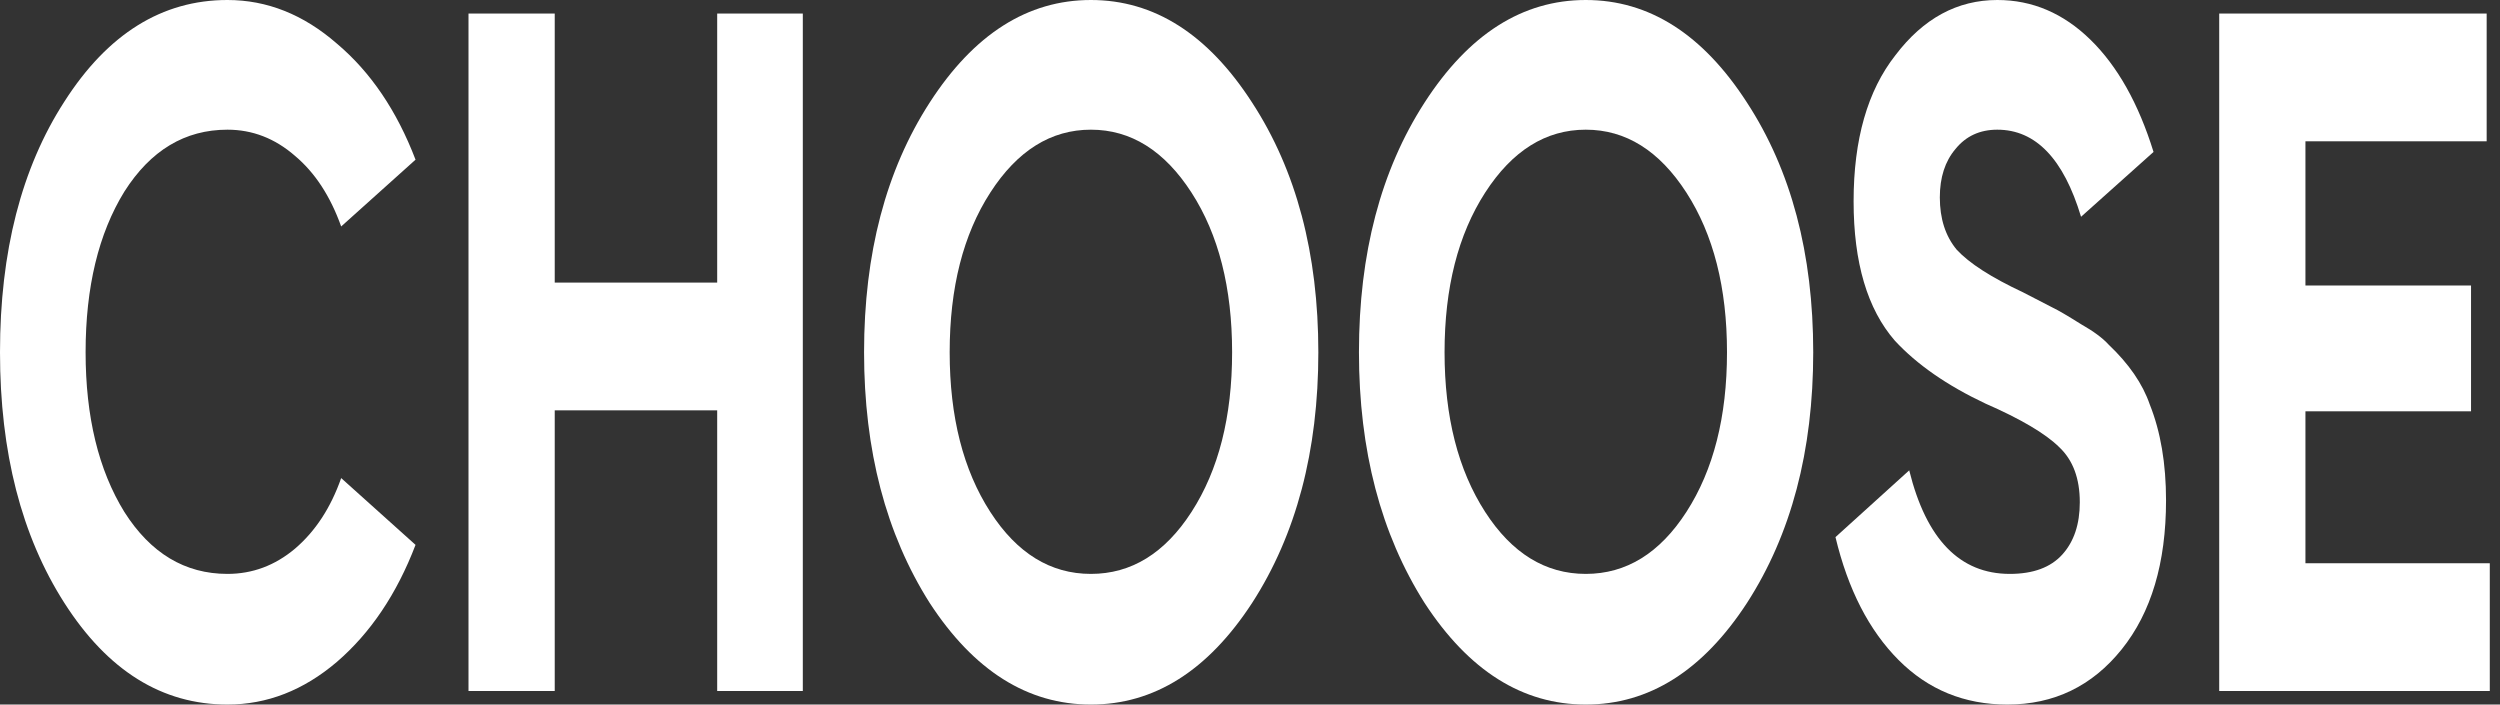 <?xml version="1.0" encoding="UTF-8"?> <svg xmlns="http://www.w3.org/2000/svg" width="220" height="62" viewBox="0 0 220 62" fill="none"><rect x="0" y="0" width="220" height="62" fill="#333333" stroke="none"/><path d="M202.879 36.195V49.566H219.101V60.808H195.291V1.192H218.826V12.434H202.879V25.124H217.451V36.195H202.879Z" fill="white"></path><path d="M176.644 62C172.868 62 169.679 60.694 167.076 58.082C164.473 55.471 162.622 51.865 161.522 47.267L168.011 41.39C169.514 47.465 172.465 50.503 176.864 50.503C178.916 50.503 180.456 49.935 181.483 48.799C182.509 47.664 183.022 46.131 183.022 44.2C183.022 42.1 182.417 40.482 181.208 39.346C179.998 38.154 177.835 36.876 174.719 35.514C171.346 33.924 168.689 32.079 166.746 29.978C164.326 27.196 163.117 23.108 163.117 17.714C163.117 12.264 164.345 7.977 166.801 4.854C169.257 1.618 172.245 0 175.764 0C178.843 0 181.574 1.164 183.957 3.492C186.34 5.82 188.191 9.113 189.511 13.371L183.132 19.077C181.593 13.967 179.136 11.412 175.764 11.412C174.224 11.412 172.996 11.98 172.08 13.115C171.163 14.194 170.705 15.614 170.705 17.374C170.705 19.247 171.2 20.78 172.19 21.973C173.289 23.165 175.232 24.414 178.018 25.72L180.658 27.082C181.134 27.309 181.959 27.792 183.132 28.53C184.232 29.155 185.038 29.751 185.552 30.319C187.348 32.022 188.558 33.782 189.181 35.599C190.134 37.983 190.611 40.794 190.611 44.03C190.611 49.538 189.309 53.909 186.706 57.146C184.104 60.382 180.749 62 176.644 62Z" fill="white"></path><path d="M153.735 53.058C149.85 59.019 145.121 62 139.548 62C133.976 62 129.247 59.019 125.362 53.058C121.512 46.983 119.588 39.63 119.588 31C119.588 22.313 121.512 14.989 125.362 9.027C129.247 3.009 133.976 0 139.548 0C145.121 0 149.85 3.009 153.735 9.027C157.621 14.989 159.564 22.313 159.564 31C159.564 39.687 157.621 47.039 153.735 53.058ZM130.695 45.052C133.042 48.686 135.993 50.503 139.548 50.503C143.104 50.503 146.055 48.686 148.402 45.052C150.784 41.362 151.976 36.678 151.976 31C151.976 25.322 150.784 20.638 148.402 16.948C146.019 13.257 143.068 11.412 139.548 11.412C136.029 11.412 133.078 13.257 130.695 16.948C128.313 20.638 127.121 25.322 127.121 31C127.121 36.678 128.313 41.362 130.695 45.052Z" fill="white"></path><path d="M110.186 53.058C106.3 59.019 101.571 62 95.999 62C90.427 62 85.698 59.019 81.812 53.058C77.963 46.983 76.038 39.63 76.038 31C76.038 22.313 77.963 14.989 81.812 9.027C85.698 3.009 90.427 0 95.999 0C101.571 0 106.3 3.009 110.186 9.027C114.071 14.989 116.014 22.313 116.014 31C116.014 39.687 114.071 47.039 110.186 53.058ZM87.146 45.052C89.492 48.686 92.443 50.503 95.999 50.503C99.555 50.503 102.506 48.686 104.852 45.052C107.235 41.362 108.426 36.678 108.426 31C108.426 25.322 107.235 20.638 104.852 16.948C102.469 13.257 99.518 11.412 95.999 11.412C92.48 11.412 89.528 13.257 87.146 16.948C84.763 20.638 83.571 25.322 83.571 31C83.571 36.678 84.763 41.362 87.146 45.052Z" fill="white"></path><path d="M63.113 24.868V1.192H70.647V60.808H63.113V36.11H48.816V60.808H41.228V1.192H48.816V24.868H63.113Z" fill="white"></path><path d="M20.016 62C14.26 62 9.476 59.019 5.664 53.058C1.888 47.153 0 39.8 0 31C0 22.143 1.888 14.79 5.664 8.942C9.476 2.981 14.26 0 20.016 0C23.498 0 26.706 1.277 29.639 3.832C32.608 6.331 34.917 9.737 36.567 14.052L30.023 19.929C29.07 17.26 27.714 15.188 25.954 13.711C24.195 12.179 22.215 11.412 20.016 11.412C16.276 11.412 13.252 13.229 10.943 16.863C8.67 20.553 7.533 25.266 7.533 31C7.533 36.678 8.67 41.362 10.943 45.052C13.252 48.686 16.276 50.503 20.016 50.503C22.215 50.503 24.195 49.765 25.954 48.288C27.751 46.755 29.107 44.683 30.023 42.071L36.567 47.948C34.917 52.263 32.608 55.698 29.639 58.253C26.706 60.751 23.498 62 20.016 62Z" fill="white"></path></svg> 